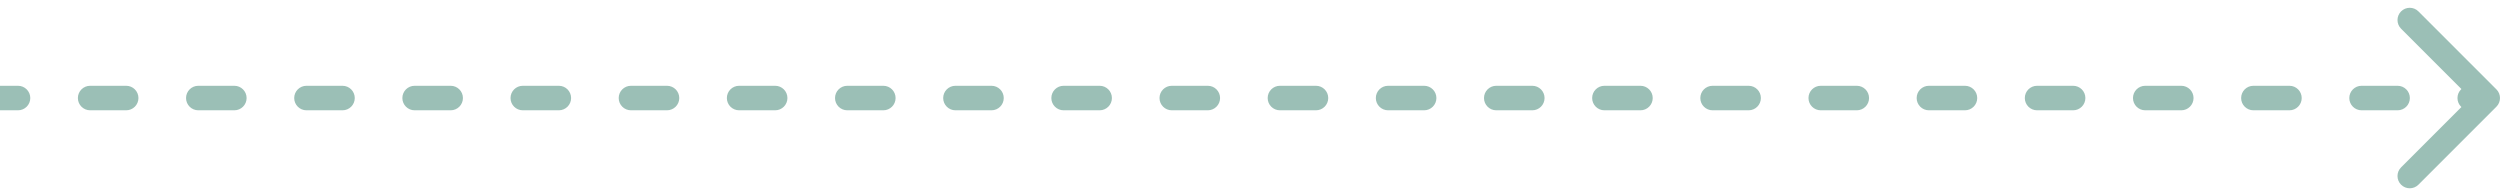 <svg width="204" height="16" viewBox="0 0 204 16" fill="none" xmlns="http://www.w3.org/2000/svg"><path d="M203.354 8.354C203.549 8.158 203.549 7.842 203.354 7.646L200.172 4.464C199.976 4.269 199.66 4.269 199.464 4.464C199.269 4.66 199.269 4.976 199.464 5.172L202.293 8L199.464 10.828C199.269 11.024 199.269 11.34 199.464 11.536C199.66 11.731 199.976 11.731 200.172 11.536L203.354 8.354ZM1.471 8.5C1.747 8.5 1.971 8.276 1.971 8C1.971 7.724 1.747 7.5 1.471 7.5V8.5ZM7.355 7.5C7.079 7.5 6.855 7.724 6.855 8C6.855 8.276 7.079 8.5 7.355 8.5V7.5ZM10.297 8.5C10.573 8.5 10.797 8.276 10.797 8C10.797 7.724 10.573 7.5 10.297 7.5V8.5ZM16.181 7.5C15.905 7.5 15.681 7.724 15.681 8C15.681 8.276 15.905 8.5 16.181 8.5V7.5ZM19.123 8.5C19.399 8.5 19.623 8.276 19.623 8C19.623 7.724 19.399 7.5 19.123 7.5V8.5ZM25.007 7.5C24.731 7.5 24.507 7.724 24.507 8C24.507 8.276 24.731 8.5 25.007 8.5V7.5ZM27.949 8.5C28.225 8.5 28.449 8.276 28.449 8C28.449 7.724 28.225 7.5 27.949 7.5V8.5ZM33.833 7.5C33.557 7.5 33.333 7.724 33.333 8C33.333 8.276 33.557 8.5 33.833 8.5V7.5ZM36.775 8.5C37.051 8.5 37.275 8.276 37.275 8C37.275 7.724 37.051 7.5 36.775 7.5V8.5ZM42.659 7.5C42.383 7.5 42.159 7.724 42.159 8C42.159 8.276 42.383 8.5 42.659 8.5V7.5ZM45.602 8.5C45.878 8.5 46.102 8.276 46.102 8C46.102 7.724 45.878 7.5 45.602 7.5V8.5ZM51.486 7.5C51.209 7.5 50.986 7.724 50.986 8C50.986 8.276 51.209 8.5 51.486 8.5V7.5ZM54.428 8.5C54.704 8.5 54.928 8.276 54.928 8C54.928 7.724 54.704 7.5 54.428 7.5V8.5ZM60.312 7.5C60.035 7.5 59.812 7.724 59.812 8C59.812 8.276 60.035 8.5 60.312 8.5V7.5ZM63.254 8.5C63.53 8.5 63.754 8.276 63.754 8C63.754 7.724 63.53 7.5 63.254 7.5V8.5ZM69.138 7.5C68.862 7.5 68.638 7.724 68.638 8C68.638 8.276 68.862 8.5 69.138 8.5V7.5ZM72.08 8.5C72.356 8.5 72.58 8.276 72.58 8C72.58 7.724 72.356 7.5 72.08 7.5V8.5ZM77.964 7.5C77.688 7.5 77.464 7.724 77.464 8C77.464 8.276 77.688 8.5 77.964 8.5V7.5ZM80.906 8.5C81.182 8.5 81.406 8.276 81.406 8C81.406 7.724 81.182 7.5 80.906 7.5V8.5ZM86.79 7.5C86.514 7.5 86.29 7.724 86.29 8C86.29 8.276 86.514 8.5 86.79 8.5V7.5ZM89.732 8.5C90.008 8.5 90.232 8.276 90.232 8C90.232 7.724 90.008 7.5 89.732 7.5V8.5ZM95.616 7.5C95.34 7.5 95.116 7.724 95.116 8C95.116 8.276 95.34 8.5 95.616 8.5V7.5ZM98.558 8.5C98.834 8.5 99.058 8.276 99.058 8C99.058 7.724 98.834 7.5 98.558 7.5V8.5ZM104.442 7.5C104.166 7.5 103.942 7.724 103.942 8C103.942 8.276 104.166 8.5 104.442 8.5V7.5ZM107.384 8.5C107.66 8.5 107.884 8.276 107.884 8C107.884 7.724 107.66 7.5 107.384 7.5V8.5ZM113.268 7.5C112.992 7.5 112.768 7.724 112.768 8C112.768 8.276 112.992 8.5 113.268 8.5V7.5ZM116.21 8.5C116.486 8.5 116.71 8.276 116.71 8C116.71 7.724 116.486 7.5 116.21 7.5V8.5ZM122.094 7.5C121.818 7.5 121.594 7.724 121.594 8C121.594 8.276 121.818 8.5 122.094 8.5V7.5ZM125.036 8.5C125.312 8.5 125.536 8.276 125.536 8C125.536 7.724 125.312 7.5 125.036 7.5V8.5ZM130.92 7.5C130.644 7.5 130.42 7.724 130.42 8C130.42 8.276 130.644 8.5 130.92 8.5V7.5ZM133.862 8.5C134.138 8.5 134.362 8.276 134.362 8C134.362 7.724 134.138 7.5 133.862 7.5V8.5ZM139.746 7.5C139.47 7.5 139.246 7.724 139.246 8C139.246 8.276 139.47 8.5 139.746 8.5V7.5ZM142.688 8.5C142.965 8.5 143.188 8.276 143.188 8C143.188 7.724 142.965 7.5 142.688 7.5V8.5ZM148.572 7.5C148.296 7.5 148.072 7.724 148.072 8C148.072 8.276 148.296 8.5 148.572 8.5V7.5ZM151.515 8.5C151.791 8.5 152.015 8.276 152.015 8C152.015 7.724 151.791 7.5 151.515 7.5V8.5ZM157.399 7.5C157.122 7.5 156.899 7.724 156.899 8C156.899 8.276 157.122 8.5 157.399 8.5V7.5ZM160.341 8.5C160.617 8.5 160.841 8.276 160.841 8C160.841 7.724 160.617 7.5 160.341 7.5V8.5ZM166.225 7.5C165.949 7.5 165.725 7.724 165.725 8C165.725 8.276 165.949 8.5 166.225 8.5V7.5ZM169.167 8.5C169.443 8.5 169.667 8.276 169.667 8C169.667 7.724 169.443 7.5 169.167 7.5V8.5ZM175.051 7.5C174.775 7.5 174.551 7.724 174.551 8C174.551 8.276 174.775 8.5 175.051 8.5V7.5ZM177.993 8.5C178.269 8.5 178.493 8.276 178.493 8C178.493 7.724 178.269 7.5 177.993 7.5V8.5ZM183.877 7.5C183.601 7.5 183.377 7.724 183.377 8C183.377 8.276 183.601 8.5 183.877 8.5V7.5ZM186.819 8.5C187.095 8.5 187.319 8.276 187.319 8C187.319 7.724 187.095 7.5 186.819 7.5V8.5ZM192.703 7.5C192.427 7.5 192.203 7.724 192.203 8C192.203 8.276 192.427 8.5 192.703 8.5V7.5ZM195.645 8.5C195.921 8.5 196.145 8.276 196.145 8C196.145 7.724 195.921 7.5 195.645 7.5V8.5ZM201.529 7.5C201.253 7.5 201.029 7.724 201.029 8C201.029 8.276 201.253 8.5 201.529 8.5V7.5ZM0 8.5H1.471V7.5H0V8.5ZM7.355 8.5H10.297V7.5H7.355V8.5ZM16.181 8.5H19.123V7.5H16.181V8.5ZM25.007 8.5H27.949V7.5H25.007V8.5ZM33.833 8.5H36.775V7.5H33.833V8.5ZM42.659 8.5H45.602V7.5H42.659V8.5ZM51.486 8.5H54.428V7.5H51.486V8.5ZM60.312 8.5H63.254V7.5H60.312V8.5ZM69.138 8.5H72.08V7.5H69.138V8.5ZM77.964 8.5H80.906V7.5H77.964V8.5ZM86.79 8.5H89.732V7.5H86.79V8.5ZM95.616 8.5H98.558V7.5H95.616V8.5ZM104.442 8.5H107.384V7.5H104.442V8.5ZM113.268 8.5H116.21V7.5H113.268V8.5ZM122.094 8.5H125.036V7.5H122.094V8.5ZM130.92 8.5H133.862V7.5H130.92V8.5ZM139.746 8.5H142.688V7.5H139.746V8.5ZM148.572 8.5H151.515V7.5H148.572V8.5ZM157.399 8.5H160.341V7.5H157.399V8.5ZM166.225 8.5H169.167V7.5H166.225V8.5ZM175.051 8.5H177.993V7.5H175.051V8.5ZM183.877 8.5H186.819V7.5H183.877V8.5ZM192.703 8.5H195.645V7.5H192.703V8.5ZM201.529 8.5H203V7.5H201.529V8.5ZM203.707 8.707C204.098 8.317 204.098 7.683 203.707 7.293L197.343 0.929C196.953 0.538 196.319 0.538 195.929 0.929C195.538 1.319 195.538 1.953 195.929 2.343L201.586 8L195.929 13.657C195.538 14.047 195.538 14.681 195.929 15.071C196.319 15.462 196.953 15.462 197.343 15.071L203.707 8.707ZM1.471 9C2.023 9 2.471 8.552 2.471 8C2.471 7.448 2.023 7 1.471 7V9ZM7.355 7C6.803 7 6.355 7.448 6.355 8C6.355 8.552 6.803 9 7.355 9V7ZM10.297 9C10.849 9 11.297 8.552 11.297 8C11.297 7.448 10.849 7 10.297 7V9ZM16.181 7C15.629 7 15.181 7.448 15.181 8C15.181 8.552 15.629 9 16.181 9V7ZM19.123 9C19.675 9 20.123 8.552 20.123 8C20.123 7.448 19.675 7 19.123 7V9ZM25.007 7C24.455 7 24.007 7.448 24.007 8C24.007 8.552 24.455 9 25.007 9V7ZM27.949 9C28.502 9 28.949 8.552 28.949 8C28.949 7.448 28.502 7 27.949 7V9ZM33.833 7C33.281 7 32.833 7.448 32.833 8C32.833 8.552 33.281 9 33.833 9V7ZM36.775 9C37.328 9 37.775 8.552 37.775 8C37.775 7.448 37.328 7 36.775 7V9ZM42.659 7C42.107 7 41.659 7.448 41.659 8C41.659 8.552 42.107 9 42.659 9V7ZM45.602 9C46.154 9 46.602 8.552 46.602 8C46.602 7.448 46.154 7 45.602 7V9ZM51.486 7C50.933 7 50.486 7.448 50.486 8C50.486 8.552 50.933 9 51.486 9V7ZM54.428 9C54.98 9 55.428 8.552 55.428 8C55.428 7.448 54.98 7 54.428 7V9ZM60.312 7C59.759 7 59.312 7.448 59.312 8C59.312 8.552 59.759 9 60.312 9V7ZM63.254 9C63.806 9 64.254 8.552 64.254 8C64.254 7.448 63.806 7 63.254 7V9ZM69.138 7C68.585 7 68.138 7.448 68.138 8C68.138 8.552 68.585 9 69.138 9V7ZM72.08 9C72.632 9 73.08 8.552 73.08 8C73.08 7.448 72.632 7 72.08 7V9ZM77.964 7C77.412 7 76.964 7.448 76.964 8C76.964 8.552 77.412 9 77.964 9V7ZM80.906 9C81.458 9 81.906 8.552 81.906 8C81.906 7.448 81.458 7 80.906 7V9ZM86.79 7C86.238 7 85.79 7.448 85.79 8C85.79 8.552 86.238 9 86.79 9V7ZM89.732 9C90.284 9 90.732 8.552 90.732 8C90.732 7.448 90.284 7 89.732 7V9ZM95.616 7C95.064 7 94.616 7.448 94.616 8C94.616 8.552 95.064 9 95.616 9V7ZM98.558 9C99.11 9 99.558 8.552 99.558 8C99.558 7.448 99.11 7 98.558 7V9ZM104.442 7C103.89 7 103.442 7.448 103.442 8C103.442 8.552 103.89 9 104.442 9V7ZM107.384 9C107.936 9 108.384 8.552 108.384 8C108.384 7.448 107.936 7 107.384 7V9ZM113.268 7C112.716 7 112.268 7.448 112.268 8C112.268 8.552 112.716 9 113.268 9V7ZM116.21 9C116.762 9 117.21 8.552 117.21 8C117.21 7.448 116.762 7 116.21 7V9ZM122.094 7C121.542 7 121.094 7.448 121.094 8C121.094 8.552 121.542 9 122.094 9V7ZM125.036 9C125.589 9 126.036 8.552 126.036 8C126.036 7.448 125.589 7 125.036 7V9ZM130.92 7C130.368 7 129.92 7.448 129.92 8C129.92 8.552 130.368 9 130.92 9V7ZM133.862 9C134.415 9 134.862 8.552 134.862 8C134.862 7.448 134.415 7 133.862 7V9ZM139.746 7C139.194 7 138.746 7.448 138.746 8C138.746 8.552 139.194 9 139.746 9V7ZM142.688 9C143.241 9 143.688 8.552 143.688 8C143.688 7.448 143.241 7 142.688 7V9ZM148.572 7C148.02 7 147.572 7.448 147.572 8C147.572 8.552 148.02 9 148.572 9V7ZM151.515 9C152.067 9 152.515 8.552 152.515 8C152.515 7.448 152.067 7 151.515 7V9ZM157.399 7C156.846 7 156.399 7.448 156.399 8C156.399 8.552 156.846 9 157.399 9V7ZM160.341 9C160.893 9 161.341 8.552 161.341 8C161.341 7.448 160.893 7 160.341 7V9ZM166.225 7C165.672 7 165.225 7.448 165.225 8C165.225 8.552 165.672 9 166.225 9V7ZM169.167 9C169.719 9 170.167 8.552 170.167 8C170.167 7.448 169.719 7 169.167 7V9ZM175.051 7C174.498 7 174.051 7.448 174.051 8C174.051 8.552 174.498 9 175.051 9V7ZM177.993 9C178.545 9 178.993 8.552 178.993 8C178.993 7.448 178.545 7 177.993 7V9ZM183.877 7C183.325 7 182.877 7.448 182.877 8C182.877 8.552 183.325 9 183.877 9V7ZM186.819 9C187.371 9 187.819 8.552 187.819 8C187.819 7.448 187.371 7 186.819 7V9ZM192.703 7C192.151 7 191.703 7.448 191.703 8C191.703 8.552 192.151 9 192.703 9V7ZM195.645 9C196.197 9 196.645 8.552 196.645 8C196.645 7.448 196.197 7 195.645 7V9ZM201.529 7C200.977 7 200.529 7.448 200.529 8C200.529 8.552 200.977 9 201.529 9V7ZM0 9H1.471V7H0V9ZM7.355 9H10.297V7H7.355V9ZM16.181 9H19.123V7H16.181V9ZM25.007 9H27.949V7H25.007V9ZM33.833 9H36.775V7H33.833V9ZM42.659 9H45.602V7H42.659V9ZM51.486 9H54.428V7H51.486V9ZM60.312 9H63.254V7H60.312V9ZM69.138 9H72.08V7H69.138V9ZM77.964 9H80.906V7H77.964V9ZM86.79 9H89.732V7H86.79V9ZM95.616 9H98.558V7H95.616V9ZM104.442 9H107.384V7H104.442V9ZM113.268 9H116.21V7H113.268V9ZM122.094 9H125.036V7H122.094V9ZM130.92 9H133.862V7H130.92V9ZM139.746 9H142.688V7H139.746V9ZM148.572 9H151.515V7H148.572V9ZM157.399 9H160.341V7H157.399V9ZM166.225 9H169.167V7H166.225V9ZM175.051 9H177.993V7H175.051V9ZM183.877 9H186.819V7H183.877V9ZM192.703 9H195.645V7H192.703V9ZM201.529 9H203V7H201.529V9Z" fill="#9BBFB6"/></svg>